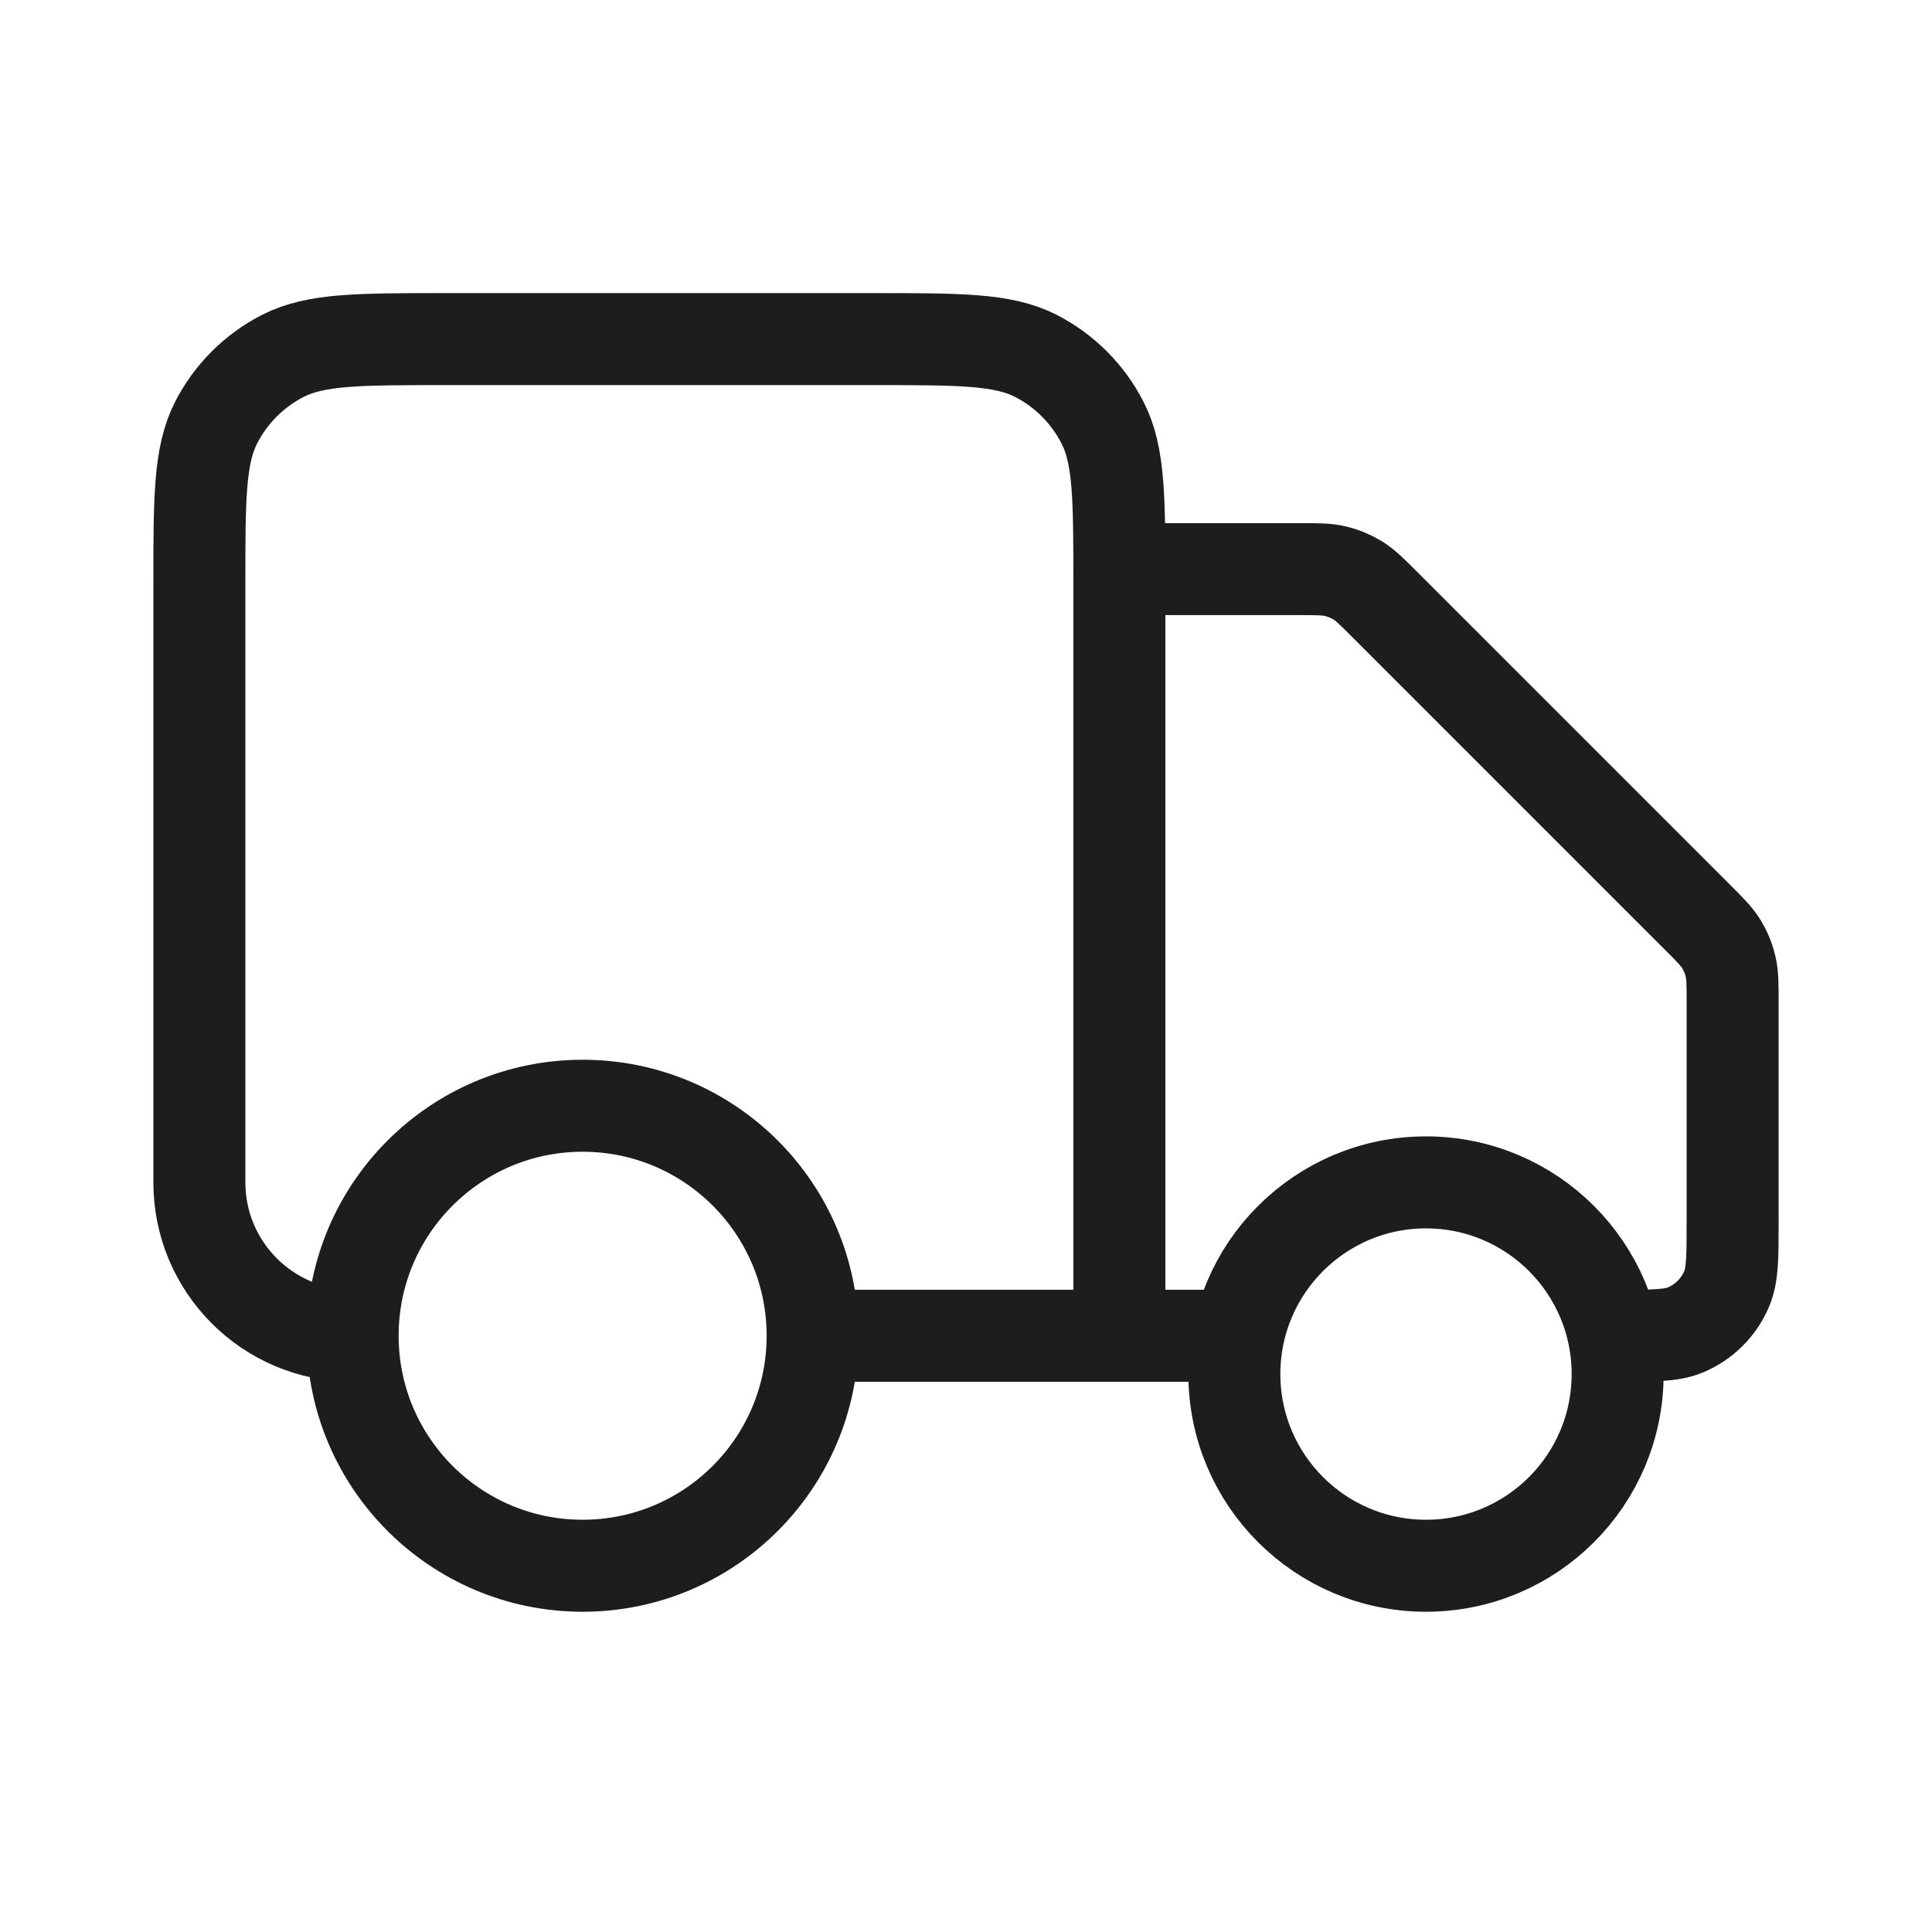 <svg width="21" height="21" viewBox="0 0 21 21" fill="none" xmlns="http://www.w3.org/2000/svg">
<g id="truck-01">
<path id="Icon" d="M12.167 6.186H14.114C14.318 6.186 14.42 6.186 14.516 6.209C14.601 6.229 14.682 6.263 14.757 6.308C14.841 6.36 14.913 6.432 15.057 6.576L18.443 9.962C18.587 10.106 18.659 10.178 18.711 10.262C18.756 10.337 18.79 10.418 18.81 10.503C18.833 10.599 18.833 10.701 18.833 10.905V13.269C18.833 13.657 18.833 13.851 18.77 14.005C18.685 14.209 18.523 14.371 18.319 14.456C18.166 14.519 17.972 14.519 17.583 14.519M13.417 14.519H12.167M12.167 14.519V6.352C12.167 5.419 12.167 4.952 11.985 4.596C11.825 4.282 11.57 4.027 11.257 3.867C10.9 3.686 10.434 3.686 9.5 3.686H4.833C3.9 3.686 3.433 3.686 3.077 3.867C2.763 4.027 2.508 4.282 2.348 4.596C2.167 4.952 2.167 5.419 2.167 6.352V12.852C2.167 13.773 2.913 14.519 3.833 14.519M12.167 14.519H8.833M8.833 14.519C8.833 15.9 7.714 17.019 6.333 17.019C4.953 17.019 3.833 15.9 3.833 14.519M8.833 14.519C8.833 13.138 7.714 12.019 6.333 12.019C4.953 12.019 3.833 13.138 3.833 14.519M17.583 14.936C17.583 16.086 16.651 17.019 15.5 17.019C14.35 17.019 13.417 16.086 13.417 14.936C13.417 13.785 14.35 12.852 15.5 12.852C16.651 12.852 17.583 13.785 17.583 14.936Z" stroke="#1D1D1F" stroke-linecap="round" stroke-linejoin="round"/>
</g>
</svg>
